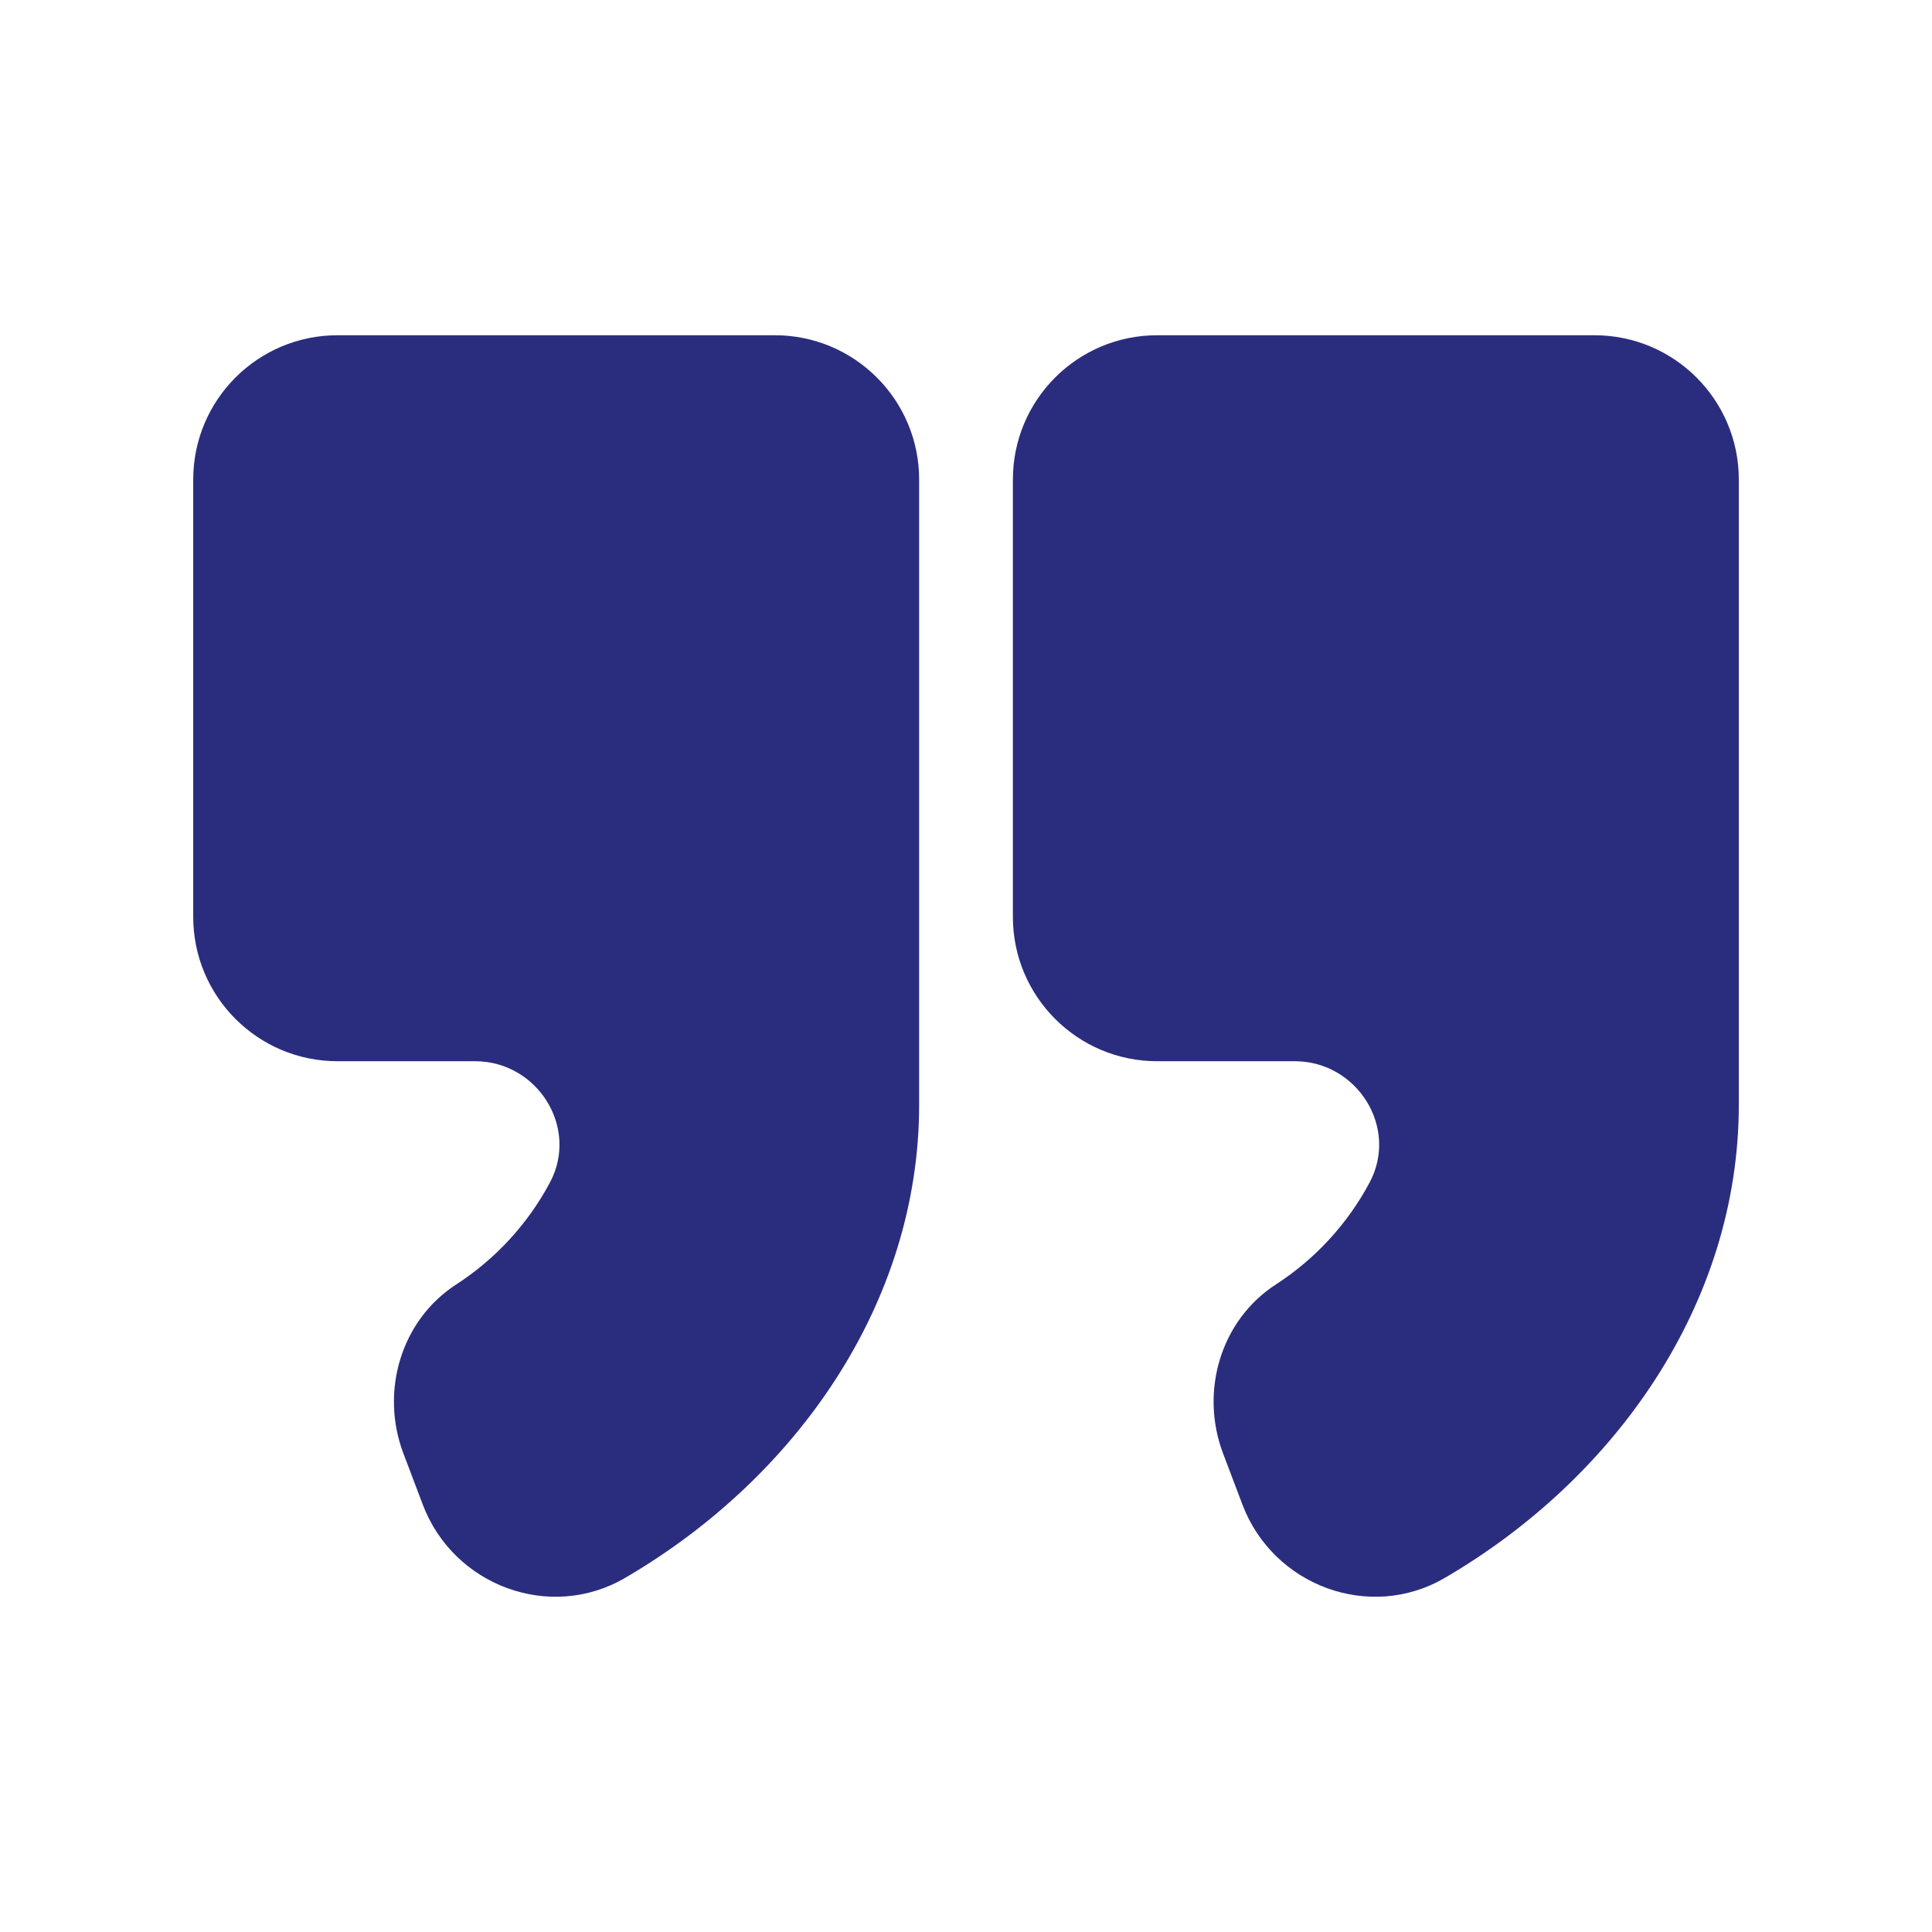 <?xml version="1.0" encoding="UTF-8" standalone="no"?>
<!DOCTYPE svg PUBLIC "-//W3C//DTD SVG 1.1//EN" "http://www.w3.org/Graphics/SVG/1.1/DTD/svg11.dtd">
<svg xmlns="http://www.w3.org/2000/svg" xmlns:xlink="http://www.w3.org/1999/xlink" xmlns:serif="http://www.serif.com/" width="100%" height="100%" viewBox="0 0 1000 1000" version="1.1" xml:space="preserve" style="fill-rule:evenodd;clip-rule:evenodd;stroke-linejoin:round;stroke-miterlimit:2;">
<style>
:root {
--color1: 42,45,126;
}
</style>
    <g transform="matrix(21.297,0,0,21.297,-5792.19,-4113.82)">
        <g transform="matrix(1,0,0,1,-1.439,-6.774)">
            <path d="M295.75,226.784L295.75,211.594C295.75,209.656 294.179,208.086 292.242,208.086L281.614,208.086C279.677,208.086 278.107,209.656 278.107,211.594L278.107,222.222C278.107,224.159 279.677,225.73 281.614,225.73L284.957,225.73C286.471,225.73 287.489,227.341 286.777,228.677C286.24,229.684 285.454,230.537 284.501,231.154C283.153,232.026 282.647,233.76 283.215,235.262L283.686,236.505C284.432,238.479 286.778,239.352 288.6,238.289C292.747,235.873 295.75,231.624 295.75,226.784Z" style="fill:rgb(42,45,126);fill-rule:nonzero;"/>
        </g>
        <g transform="matrix(1,0,0,1,-1.439,-6.774)">
            <path d="M315.671,226.784L315.671,211.594C315.671,209.656 314.1,208.086 312.163,208.086L301.535,208.086C299.598,208.086 298.028,209.656 298.028,211.594L298.028,222.222C298.028,224.159 299.598,225.73 301.535,225.73L304.879,225.73C306.392,225.73 307.411,227.341 306.698,228.677C306.161,229.684 305.376,230.537 304.422,231.154C303.074,232.026 302.568,233.76 303.136,235.262L303.607,236.505C304.354,238.479 306.699,239.352 308.522,238.289C312.668,235.873 315.671,231.624 315.671,226.784Z" style="fill:rgb(42,45,126);fill-rule:nonzero;"/>
        </g>
    </g>
</svg>
<!-- SW dynamic icon -->
